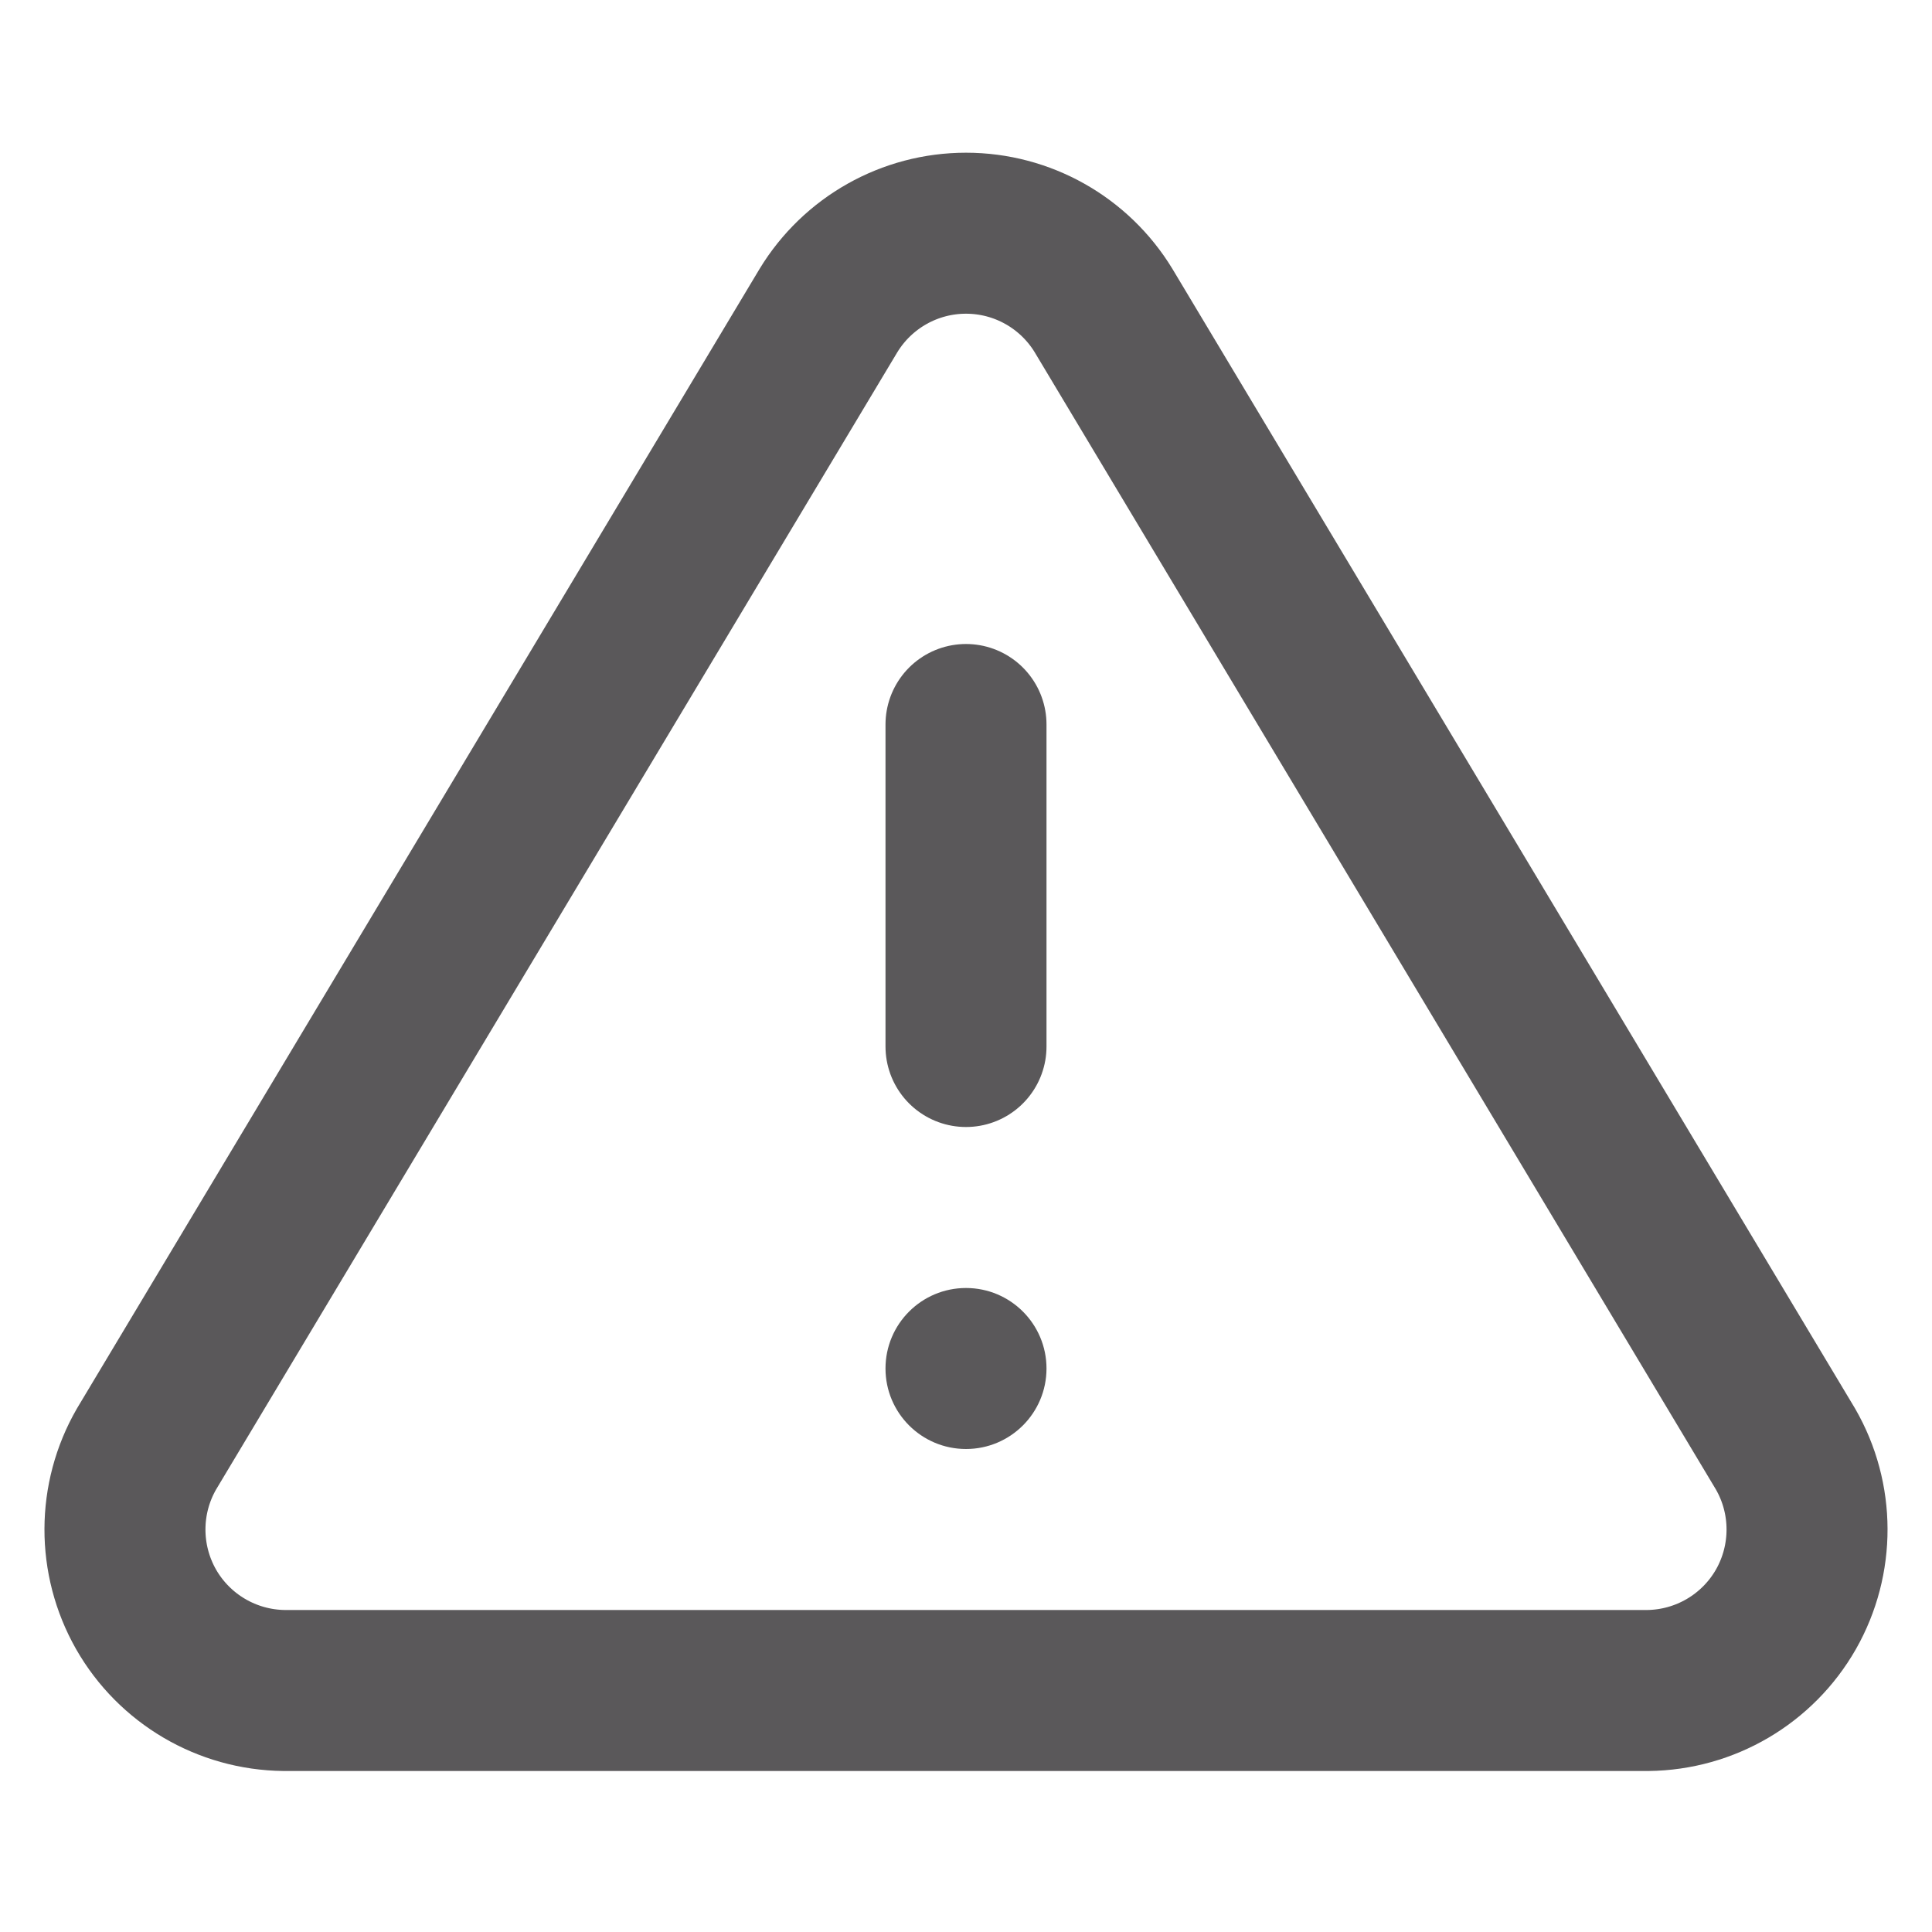 <?xml version="1.0" encoding="UTF-8"?>
<svg width="24px" height="24px" viewBox="0 0 24 24" version="1.1" xmlns="http://www.w3.org/2000/svg" xmlns:xlink="http://www.w3.org/1999/xlink">
    <!-- Generator: Sketch 53.2 (72643) - https://sketchapp.com -->
    <title>ico/func/dark/alert-triangle</title>
    <desc>Created with Sketch.</desc>
    <g id="ico/func/dark/alert-triangle" stroke="none" stroke-width="1" fill="none" fill-rule="evenodd">
        <g id="Group" transform="translate(1, 2)" stroke="#5A585A" stroke-linecap="round" stroke-linejoin="round" stroke-width="2">
            <g id="Path">
                <path d="M9.29,1.86 L0.82,16 C0.465,16.615 0.463,17.373 0.814,17.991 C1.166,18.608 1.819,18.992 2.53,19 L19.47,19 C20.181,18.992 20.834,18.608 21.186,17.991 C21.537,17.373 21.535,16.615 21.18,16 L12.71,1.86 C12.347,1.262 11.699,0.897 11,0.897 C10.301,0.897 9.653,1.262 9.29,1.86 Z"></path>
            </g>
        </g>
        <path d="M12,9 L12,13" id="Path" stroke="#5A585A" stroke-width="2" stroke-linecap="round" stroke-linejoin="round"></path>
        <circle id="Oval" fill="#5A585A" cx="12" cy="17" r="1"></circle>
    </g>
</svg>